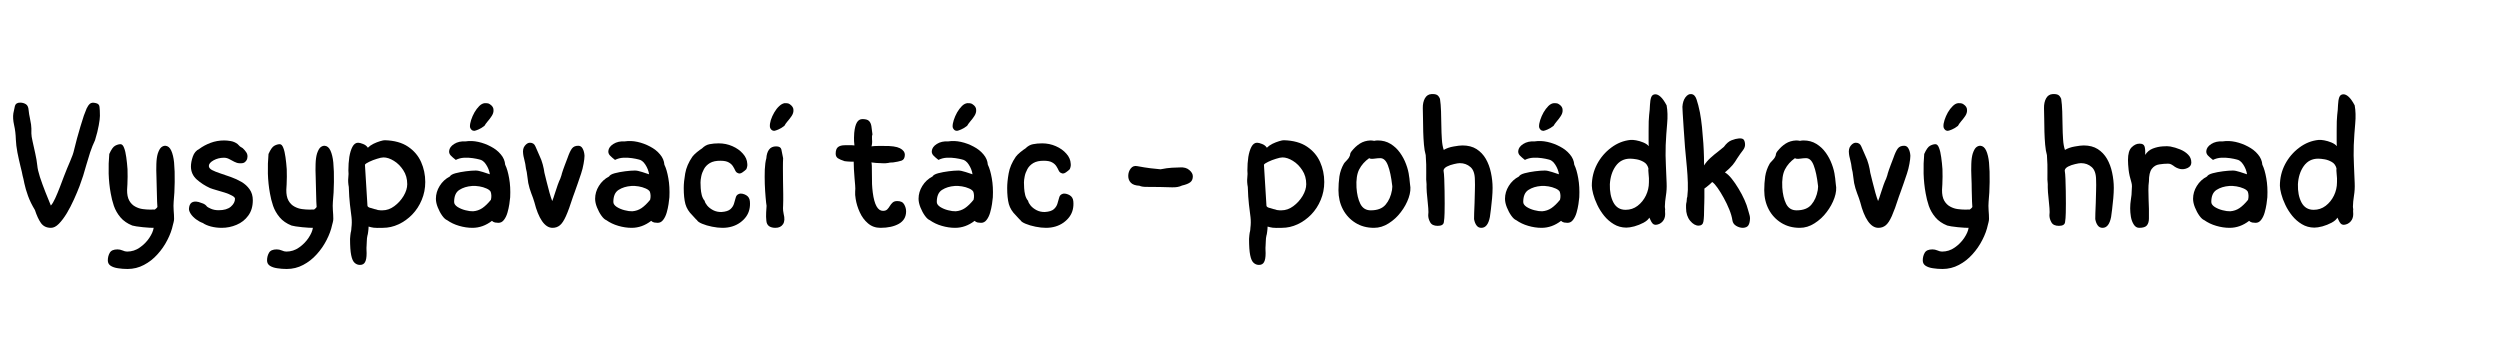 <svg xmlns="http://www.w3.org/2000/svg" xmlns:xlink="http://www.w3.org/1999/xlink" width="500" zoomAndPan="magnify" viewBox="0 0 375 52.5" height="70" preserveAspectRatio="xMidYMid meet" version="1.2"><defs><clipPath id="a16d907303"><path d="M 1.77 15 L 15 15 L 15 35 L 1.77 35 Z M 1.77 15 "/></clipPath></defs><g id="aa46860db4"><g clip-rule="nonzero" clip-path="url(#a16d907303)"><g style="fill:#000000;fill-opacity:1;"><g transform="translate(1.097, 34.175)"><path style="stroke:none" d="M 6.547 0 C 5.891 0 5.391 -0.238 5.047 -0.719 C 4.711 -1.195 4.41 -1.848 4.141 -2.672 C 3.703 -3.391 3.359 -4.094 3.109 -4.781 C 2.859 -5.477 2.676 -6.098 2.562 -6.641 C 2.457 -7.191 2.367 -7.582 2.297 -7.812 C 2.242 -8.133 2.133 -8.613 1.969 -9.25 C 1.812 -9.895 1.66 -10.578 1.516 -11.297 C 1.379 -12.023 1.301 -12.672 1.281 -13.234 C 1.258 -14.023 1.172 -14.754 1.016 -15.422 C 0.867 -16.086 0.832 -16.672 0.906 -17.172 C 0.977 -17.578 1.055 -17.945 1.141 -18.281 C 1.234 -18.613 1.492 -18.781 1.922 -18.781 C 2.242 -18.781 2.531 -18.703 2.781 -18.547 C 3.031 -18.398 3.172 -18.082 3.203 -17.594 C 3.242 -17.207 3.301 -16.852 3.375 -16.531 C 3.445 -16.207 3.508 -15.863 3.562 -15.5 C 3.613 -15.133 3.629 -14.688 3.609 -14.156 C 3.609 -13.883 3.672 -13.477 3.797 -12.938 C 3.922 -12.406 4.051 -11.816 4.188 -11.172 C 4.332 -10.535 4.438 -9.922 4.5 -9.328 C 4.531 -8.922 4.66 -8.352 4.891 -7.625 C 5.129 -6.906 5.398 -6.16 5.703 -5.391 C 6.016 -4.629 6.289 -3.945 6.531 -3.344 C 6.738 -3.562 6.957 -3.926 7.188 -4.438 C 7.426 -4.957 7.66 -5.52 7.891 -6.125 C 8.117 -6.727 8.32 -7.266 8.5 -7.734 C 8.82 -8.566 9.129 -9.316 9.422 -9.984 C 9.723 -10.66 9.926 -11.25 10.031 -11.75 C 10.156 -12.25 10.297 -12.801 10.453 -13.406 C 10.617 -14.008 10.789 -14.609 10.969 -15.203 C 11.145 -15.805 11.316 -16.352 11.484 -16.844 C 11.66 -17.332 11.801 -17.691 11.906 -17.922 C 12.051 -18.223 12.211 -18.453 12.391 -18.609 C 12.578 -18.773 12.859 -18.812 13.234 -18.719 C 13.598 -18.656 13.797 -18.469 13.828 -18.156 C 13.867 -17.852 13.891 -17.398 13.891 -16.797 C 13.891 -16.473 13.832 -16.004 13.719 -15.391 C 13.613 -14.773 13.426 -14.023 13.156 -13.141 C 12.895 -12.598 12.648 -11.988 12.422 -11.312 C 12.203 -10.633 12.004 -9.984 11.828 -9.359 C 11.648 -8.734 11.5 -8.219 11.375 -7.812 C 11.258 -7.438 11.082 -6.926 10.844 -6.281 C 10.602 -5.645 10.316 -4.961 9.984 -4.234 C 9.66 -3.516 9.305 -2.832 8.922 -2.188 C 8.535 -1.551 8.141 -1.023 7.734 -0.609 C 7.336 -0.203 6.941 0 6.547 0 Z M 6.547 0 "/></g></g></g><g style="fill:#000000;fill-opacity:1;"><g transform="translate(15.111, 34.175)"><path style="stroke:none" d="M 4.016 6.172 C 3.516 6.172 3.039 6.133 2.594 6.062 C 2.145 6 1.773 5.875 1.484 5.688 C 1.203 5.5 1.062 5.234 1.062 4.891 C 1.062 4.461 1.16 4.078 1.359 3.734 C 1.555 3.398 1.941 3.234 2.516 3.234 C 2.766 3.234 3.016 3.285 3.266 3.391 C 3.516 3.504 3.742 3.562 3.953 3.562 C 4.648 3.562 5.285 3.359 5.859 2.953 C 6.43 2.555 6.906 2.078 7.281 1.516 C 7.656 0.953 7.875 0.445 7.938 0 C 7.832 0 7.629 -0.004 7.328 -0.016 C 7.023 -0.035 6.695 -0.062 6.344 -0.094 C 5.988 -0.133 5.656 -0.176 5.344 -0.219 C 5.039 -0.27 4.836 -0.312 4.734 -0.344 C 3.984 -0.645 3.391 -1.055 2.953 -1.578 C 2.516 -2.098 2.188 -2.672 1.969 -3.297 C 1.758 -3.93 1.602 -4.551 1.5 -5.156 C 1.32 -6.125 1.219 -7.117 1.188 -8.141 C 1.164 -9.172 1.195 -10.148 1.281 -11.078 C 1.582 -11.754 1.875 -12.164 2.156 -12.312 C 2.445 -12.469 2.719 -12.547 2.969 -12.547 C 3.188 -12.547 3.363 -12.363 3.5 -12 C 3.645 -11.633 3.754 -11.164 3.828 -10.594 C 3.91 -10.02 3.973 -9.422 4.016 -8.797 C 4.035 -8.461 4.039 -8.086 4.031 -7.672 C 4.02 -7.266 4.008 -6.879 4 -6.516 C 3.988 -6.16 3.973 -5.895 3.953 -5.719 C 3.941 -5.031 4.051 -4.484 4.281 -4.078 C 4.508 -3.68 4.805 -3.383 5.172 -3.188 C 5.535 -2.988 5.914 -2.863 6.312 -2.812 C 6.719 -2.758 7.086 -2.734 7.422 -2.734 C 7.754 -2.742 7.988 -2.75 8.125 -2.75 C 8.344 -2.914 8.469 -3.039 8.5 -3.125 C 8.5 -3.219 8.484 -3.488 8.453 -3.938 C 8.43 -4.395 8.414 -4.988 8.406 -5.719 C 8.406 -6.289 8.391 -6.922 8.359 -7.609 C 8.328 -8.297 8.32 -8.957 8.344 -9.594 C 8.363 -10.227 8.438 -10.75 8.562 -11.156 C 8.719 -11.613 8.891 -11.922 9.078 -12.078 C 9.266 -12.234 9.469 -12.312 9.688 -12.312 C 10.07 -12.289 10.367 -12.047 10.578 -11.578 C 10.785 -11.117 10.926 -10.531 11 -9.812 C 11.082 -8.938 11.113 -7.957 11.094 -6.875 C 11.082 -5.789 11.031 -4.801 10.938 -3.906 C 10.906 -3.531 10.906 -3.102 10.938 -2.625 C 10.977 -2.156 11 -1.727 11 -1.344 C 11 -1.176 10.973 -1 10.922 -0.812 C 10.879 -0.625 10.848 -0.504 10.828 -0.453 C 10.672 0.297 10.391 1.062 9.984 1.844 C 9.586 2.625 9.094 3.336 8.5 3.984 C 7.914 4.641 7.242 5.164 6.484 5.562 C 5.723 5.969 4.898 6.172 4.016 6.172 Z M 4.016 6.172 "/></g></g><g style="fill:#000000;fill-opacity:1;"><g transform="translate(27.281, 34.175)"><path style="stroke:none" d="M 5.969 0 C 5.414 0 4.875 -0.066 4.344 -0.203 C 3.82 -0.348 3.426 -0.52 3.156 -0.719 C 2.801 -0.844 2.457 -1.031 2.125 -1.281 C 1.789 -1.531 1.531 -1.797 1.344 -2.078 C 1.156 -2.367 1.062 -2.617 1.062 -2.828 C 1.102 -3.742 1.586 -4.094 2.516 -3.875 C 2.711 -3.82 2.938 -3.742 3.188 -3.641 C 3.438 -3.535 3.629 -3.383 3.766 -3.188 C 3.805 -3.133 3.992 -3.031 4.328 -2.875 C 4.672 -2.719 5.066 -2.641 5.516 -2.641 C 6.316 -2.641 6.926 -2.816 7.344 -3.172 C 7.758 -3.535 7.969 -3.93 7.969 -4.359 C 7.969 -4.516 7.82 -4.672 7.531 -4.828 C 7.238 -4.992 6.879 -5.145 6.453 -5.281 C 6.023 -5.414 5.602 -5.539 5.188 -5.656 C 4.781 -5.77 4.457 -5.875 4.219 -5.969 C 3.488 -6.301 2.828 -6.727 2.234 -7.25 C 1.648 -7.781 1.359 -8.43 1.359 -9.203 C 1.359 -9.648 1.453 -10.145 1.641 -10.688 C 1.828 -11.227 2.145 -11.609 2.594 -11.828 C 3.113 -12.211 3.688 -12.52 4.312 -12.75 C 4.945 -12.988 5.629 -13.109 6.359 -13.109 C 6.629 -13.109 6.953 -13.078 7.328 -13.016 C 7.703 -12.953 8.039 -12.805 8.344 -12.578 C 8.414 -12.523 8.473 -12.469 8.516 -12.406 C 8.566 -12.352 8.633 -12.285 8.719 -12.203 C 8.77 -12.16 8.836 -12.117 8.922 -12.078 C 9.004 -12.035 9.07 -11.992 9.125 -11.953 C 9.32 -11.773 9.504 -11.562 9.672 -11.312 C 9.836 -11.062 9.883 -10.773 9.812 -10.453 C 9.812 -10.398 9.781 -10.305 9.719 -10.172 C 9.656 -10.047 9.547 -9.926 9.391 -9.812 C 9.234 -9.707 8.984 -9.664 8.641 -9.688 C 8.391 -9.695 8.133 -9.77 7.875 -9.906 C 7.613 -10.039 7.359 -10.176 7.109 -10.312 C 6.859 -10.445 6.594 -10.516 6.312 -10.516 C 5.738 -10.516 5.219 -10.383 4.75 -10.125 C 4.281 -9.863 4.047 -9.582 4.047 -9.281 C 4.047 -9.051 4.203 -8.848 4.516 -8.672 C 4.836 -8.504 5.25 -8.336 5.75 -8.172 C 6.25 -8.016 6.781 -7.832 7.344 -7.625 C 7.906 -7.426 8.438 -7.18 8.938 -6.891 C 9.438 -6.598 9.844 -6.227 10.156 -5.781 C 10.477 -5.332 10.641 -4.785 10.641 -4.141 C 10.641 -3.211 10.41 -2.441 9.953 -1.828 C 9.504 -1.211 8.922 -0.754 8.203 -0.453 C 7.492 -0.148 6.75 0 5.969 0 Z M 5.969 0 "/></g></g><g style="fill:#000000;fill-opacity:1;"><g transform="translate(38.995, 34.175)"><path style="stroke:none" d="M 4.016 6.172 C 3.516 6.172 3.039 6.133 2.594 6.062 C 2.145 6 1.773 5.875 1.484 5.688 C 1.203 5.5 1.062 5.234 1.062 4.891 C 1.062 4.461 1.16 4.078 1.359 3.734 C 1.555 3.398 1.941 3.234 2.516 3.234 C 2.766 3.234 3.016 3.285 3.266 3.391 C 3.516 3.504 3.742 3.562 3.953 3.562 C 4.648 3.562 5.285 3.359 5.859 2.953 C 6.43 2.555 6.906 2.078 7.281 1.516 C 7.656 0.953 7.875 0.445 7.938 0 C 7.832 0 7.629 -0.004 7.328 -0.016 C 7.023 -0.035 6.695 -0.062 6.344 -0.094 C 5.988 -0.133 5.656 -0.176 5.344 -0.219 C 5.039 -0.27 4.836 -0.312 4.734 -0.344 C 3.984 -0.645 3.391 -1.055 2.953 -1.578 C 2.516 -2.098 2.188 -2.672 1.969 -3.297 C 1.758 -3.93 1.602 -4.551 1.5 -5.156 C 1.32 -6.125 1.219 -7.117 1.188 -8.141 C 1.164 -9.172 1.195 -10.148 1.281 -11.078 C 1.582 -11.754 1.875 -12.164 2.156 -12.312 C 2.445 -12.469 2.719 -12.547 2.969 -12.547 C 3.188 -12.547 3.363 -12.363 3.5 -12 C 3.645 -11.633 3.754 -11.164 3.828 -10.594 C 3.91 -10.02 3.973 -9.422 4.016 -8.797 C 4.035 -8.461 4.039 -8.086 4.031 -7.672 C 4.02 -7.266 4.008 -6.879 4 -6.516 C 3.988 -6.16 3.973 -5.895 3.953 -5.719 C 3.941 -5.031 4.051 -4.484 4.281 -4.078 C 4.508 -3.68 4.805 -3.383 5.172 -3.188 C 5.535 -2.988 5.914 -2.863 6.312 -2.812 C 6.719 -2.758 7.086 -2.734 7.422 -2.734 C 7.754 -2.742 7.988 -2.75 8.125 -2.75 C 8.344 -2.914 8.469 -3.039 8.5 -3.125 C 8.5 -3.219 8.484 -3.488 8.453 -3.938 C 8.43 -4.395 8.414 -4.988 8.406 -5.719 C 8.406 -6.289 8.391 -6.922 8.359 -7.609 C 8.328 -8.297 8.32 -8.957 8.344 -9.594 C 8.363 -10.227 8.438 -10.75 8.562 -11.156 C 8.719 -11.613 8.891 -11.922 9.078 -12.078 C 9.266 -12.234 9.469 -12.312 9.688 -12.312 C 10.07 -12.289 10.367 -12.047 10.578 -11.578 C 10.785 -11.117 10.926 -10.531 11 -9.812 C 11.082 -8.938 11.113 -7.957 11.094 -6.875 C 11.082 -5.789 11.031 -4.801 10.938 -3.906 C 10.906 -3.531 10.906 -3.102 10.938 -2.625 C 10.977 -2.156 11 -1.727 11 -1.344 C 11 -1.176 10.973 -1 10.922 -0.812 C 10.879 -0.625 10.848 -0.504 10.828 -0.453 C 10.672 0.297 10.391 1.062 9.984 1.844 C 9.586 2.625 9.094 3.336 8.5 3.984 C 7.914 4.641 7.242 5.164 6.484 5.562 C 5.723 5.969 4.898 6.172 4.016 6.172 Z M 4.016 6.172 "/></g></g><g style="fill:#000000;fill-opacity:1;"><g transform="translate(51.164, 34.175)"><path style="stroke:none" d="M 2.828 5.562 C 2.523 5.562 2.258 5.457 2.031 5.25 C 1.801 5.051 1.629 4.672 1.516 4.109 C 1.398 3.547 1.344 2.727 1.344 1.656 C 1.344 1.57 1.359 1.383 1.391 1.094 C 1.422 0.812 1.457 0.609 1.5 0.484 C 1.52 0.41 1.531 0.332 1.531 0.25 C 1.531 0.176 1.535 0.094 1.547 0 C 1.617 -0.531 1.625 -1.066 1.562 -1.609 C 1.5 -2.16 1.422 -2.789 1.328 -3.5 C 1.242 -4.219 1.188 -5.094 1.156 -6.125 C 1.062 -6.625 1.035 -7.078 1.078 -7.484 C 1.129 -7.898 1.133 -8.273 1.094 -8.609 C 1.094 -9.328 1.141 -10 1.234 -10.625 C 1.336 -11.25 1.492 -11.758 1.703 -12.156 C 1.922 -12.562 2.203 -12.766 2.547 -12.766 C 2.734 -12.766 2.984 -12.703 3.297 -12.578 C 3.609 -12.461 3.848 -12.273 4.016 -12.016 C 4.242 -12.242 4.523 -12.441 4.859 -12.609 C 5.203 -12.773 5.535 -12.906 5.859 -13 C 6.191 -13.102 6.43 -13.148 6.578 -13.141 C 8.004 -13.098 9.16 -12.773 10.047 -12.172 C 10.93 -11.578 11.582 -10.812 12 -9.875 C 12.414 -8.945 12.625 -7.945 12.625 -6.875 C 12.625 -5.914 12.445 -5.02 12.094 -4.188 C 11.75 -3.352 11.273 -2.625 10.672 -2 C 10.066 -1.375 9.383 -0.883 8.625 -0.531 C 7.863 -0.176 7.078 0 6.266 0 C 5.641 0.02 5.188 0.016 4.906 -0.016 C 4.633 -0.055 4.375 -0.113 4.125 -0.188 C 4.125 0.039 4.102 0.297 4.062 0.578 C 4.031 0.867 3.992 1.062 3.953 1.156 C 3.941 1.164 3.938 1.191 3.938 1.234 C 3.895 1.41 3.867 1.648 3.859 1.953 C 3.859 2.254 3.848 2.477 3.828 2.625 C 3.805 2.883 3.801 3.117 3.812 3.328 C 3.82 3.535 3.828 3.691 3.828 3.797 C 3.828 4.422 3.75 4.867 3.594 5.141 C 3.445 5.422 3.191 5.562 2.828 5.562 Z M 6.203 -2.625 C 6.828 -2.625 7.422 -2.832 7.984 -3.25 C 8.547 -3.664 9.008 -4.176 9.375 -4.781 C 9.738 -5.395 9.922 -5.984 9.922 -6.547 C 9.922 -7.348 9.723 -8.047 9.328 -8.641 C 8.941 -9.242 8.473 -9.711 7.922 -10.047 C 7.367 -10.391 6.848 -10.562 6.359 -10.562 C 6.129 -10.562 5.805 -10.492 5.391 -10.359 C 4.973 -10.234 4.582 -10.082 4.219 -9.906 C 3.863 -9.738 3.648 -9.594 3.578 -9.469 L 3.953 -3.344 C 3.953 -3.219 4.055 -3.113 4.266 -3.031 C 4.473 -2.957 4.703 -2.891 4.953 -2.828 C 5.211 -2.773 5.398 -2.723 5.516 -2.672 C 5.648 -2.648 5.789 -2.633 5.938 -2.625 C 6.094 -2.625 6.18 -2.625 6.203 -2.625 Z M 6.203 -2.625 "/></g></g><g style="fill:#000000;fill-opacity:1;"><g transform="translate(64.323, 34.175)"><path style="stroke:none" d="M 6.828 -14.547 C 6.66 -14.547 6.516 -14.602 6.391 -14.719 C 6.266 -14.844 6.191 -14.992 6.172 -15.172 C 6.16 -15.453 6.219 -15.785 6.344 -16.172 C 6.469 -16.555 6.633 -16.938 6.844 -17.312 C 7.062 -17.688 7.301 -18.004 7.562 -18.266 C 7.832 -18.535 8.113 -18.68 8.406 -18.703 C 8.508 -18.711 8.629 -18.707 8.766 -18.688 C 8.91 -18.676 9.047 -18.625 9.172 -18.531 C 9.523 -18.301 9.703 -18.02 9.703 -17.688 C 9.723 -17.383 9.633 -17.082 9.438 -16.781 C 9.25 -16.488 9.039 -16.211 8.812 -15.953 C 8.594 -15.691 8.438 -15.473 8.344 -15.297 C 8.02 -15.047 7.719 -14.863 7.438 -14.75 C 7.164 -14.633 6.961 -14.566 6.828 -14.547 Z M 6.547 0 C 5.891 0 5.223 -0.098 4.547 -0.297 C 3.867 -0.492 3.266 -0.781 2.734 -1.156 C 2.516 -1.238 2.273 -1.457 2.016 -1.812 C 1.754 -2.176 1.531 -2.594 1.344 -3.062 C 1.156 -3.531 1.062 -3.961 1.062 -4.359 C 1.062 -5.035 1.25 -5.676 1.625 -6.281 C 2 -6.895 2.508 -7.367 3.156 -7.703 C 3.258 -7.898 3.539 -8.062 4 -8.188 C 4.469 -8.312 4.988 -8.41 5.562 -8.484 C 6.133 -8.555 6.625 -8.594 7.031 -8.594 C 7.301 -8.594 7.66 -8.52 8.109 -8.375 C 8.555 -8.227 8.906 -8.113 9.156 -8.031 C 9.082 -8.539 8.895 -9.023 8.594 -9.484 C 8.301 -9.941 7.953 -10.203 7.547 -10.266 C 7.316 -10.328 7 -10.391 6.594 -10.453 C 6.188 -10.516 5.754 -10.535 5.297 -10.516 C 4.848 -10.492 4.43 -10.383 4.047 -10.188 C 3.723 -10.438 3.469 -10.66 3.281 -10.859 C 3.102 -11.055 3.023 -11.281 3.047 -11.531 C 3.086 -11.938 3.336 -12.285 3.797 -12.578 C 4.266 -12.879 4.844 -13.008 5.531 -12.969 C 6.125 -13.062 6.754 -13.035 7.422 -12.891 C 8.086 -12.742 8.719 -12.508 9.312 -12.188 C 9.914 -11.875 10.41 -11.484 10.797 -11.016 C 11.191 -10.555 11.41 -10.039 11.453 -9.469 C 11.703 -8.969 11.898 -8.289 12.047 -7.438 C 12.203 -6.582 12.254 -5.629 12.203 -4.578 C 12.18 -4.328 12.141 -3.988 12.078 -3.562 C 12.016 -3.145 11.922 -2.719 11.797 -2.281 C 11.672 -1.844 11.492 -1.477 11.266 -1.188 C 11.047 -0.895 10.77 -0.75 10.438 -0.75 C 10.289 -0.75 10.125 -0.766 9.938 -0.797 C 9.75 -0.836 9.594 -0.922 9.469 -1.047 C 8.562 -0.348 7.586 0 6.547 0 Z M 6.641 -2.484 C 7.148 -2.523 7.609 -2.68 8.016 -2.953 C 8.43 -3.234 8.863 -3.648 9.312 -4.203 C 9.414 -4.609 9.406 -5.008 9.281 -5.406 C 9.176 -5.602 8.961 -5.77 8.641 -5.906 C 8.316 -6.051 7.961 -6.156 7.578 -6.219 C 7.203 -6.281 6.844 -6.301 6.5 -6.281 C 5.75 -6.227 5.109 -6.031 4.578 -5.688 C 4.055 -5.352 3.797 -4.75 3.797 -3.875 C 3.797 -3.613 3.961 -3.367 4.297 -3.141 C 4.641 -2.922 5.035 -2.754 5.484 -2.641 C 5.93 -2.523 6.316 -2.473 6.641 -2.484 Z M 6.641 -2.484 "/></g></g><g style="fill:#000000;fill-opacity:1;"><g transform="translate(77.615, 34.175)"><path style="stroke:none" d="M 5.266 0 C 4.68 0 4.156 -0.336 3.688 -1.016 C 3.227 -1.691 2.848 -2.629 2.547 -3.828 C 2.43 -4.234 2.273 -4.68 2.078 -5.172 C 1.891 -5.66 1.738 -6.176 1.625 -6.719 C 1.562 -7.125 1.508 -7.5 1.469 -7.844 C 1.438 -8.195 1.375 -8.539 1.281 -8.875 C 1.227 -9.363 1.145 -9.816 1.031 -10.234 C 0.926 -10.648 0.867 -10.93 0.859 -11.078 C 0.785 -11.609 0.867 -12.02 1.109 -12.312 C 1.348 -12.613 1.602 -12.766 1.875 -12.766 C 2.281 -12.766 2.555 -12.578 2.703 -12.203 C 2.859 -11.828 3.062 -11.363 3.312 -10.812 C 3.508 -10.414 3.672 -9.977 3.797 -9.5 C 3.922 -9.031 4.004 -8.617 4.047 -8.266 C 4.148 -7.891 4.266 -7.426 4.391 -6.875 C 4.523 -6.32 4.664 -5.785 4.812 -5.266 C 4.957 -4.754 5.094 -4.336 5.219 -4.016 C 5.344 -4.316 5.473 -4.691 5.609 -5.141 C 5.754 -5.598 5.898 -6.035 6.047 -6.453 C 6.203 -6.879 6.328 -7.18 6.422 -7.359 C 6.441 -7.441 6.484 -7.562 6.547 -7.719 C 6.609 -7.883 6.645 -8.016 6.656 -8.109 C 6.781 -8.516 6.926 -8.938 7.094 -9.375 C 7.27 -9.812 7.41 -10.18 7.516 -10.484 C 7.742 -11.141 7.961 -11.609 8.172 -11.891 C 8.379 -12.172 8.695 -12.312 9.125 -12.312 C 9.426 -12.312 9.648 -12.16 9.797 -11.859 C 9.953 -11.566 10.039 -11.219 10.062 -10.812 C 10.062 -10.52 10.016 -10.117 9.922 -9.609 C 9.836 -9.109 9.711 -8.613 9.547 -8.125 C 9.391 -7.664 9.223 -7.176 9.047 -6.656 C 8.867 -6.145 8.711 -5.703 8.578 -5.328 C 8.441 -4.953 8.363 -4.738 8.344 -4.688 C 7.938 -3.414 7.582 -2.441 7.281 -1.766 C 6.977 -1.086 6.672 -0.625 6.359 -0.375 C 6.055 -0.125 5.691 0 5.266 0 Z M 5.266 0 "/></g></g><g style="fill:#000000;fill-opacity:1;"><g transform="translate(88.206, 34.175)"><path style="stroke:none" d="M 6.547 0 C 5.891 0 5.223 -0.098 4.547 -0.297 C 3.867 -0.492 3.266 -0.781 2.734 -1.156 C 2.516 -1.238 2.273 -1.457 2.016 -1.812 C 1.754 -2.176 1.531 -2.594 1.344 -3.062 C 1.156 -3.531 1.062 -3.961 1.062 -4.359 C 1.062 -5.035 1.25 -5.676 1.625 -6.281 C 2 -6.895 2.508 -7.367 3.156 -7.703 C 3.258 -7.898 3.539 -8.062 4 -8.188 C 4.469 -8.312 4.988 -8.41 5.562 -8.484 C 6.133 -8.555 6.625 -8.594 7.031 -8.594 C 7.301 -8.594 7.66 -8.52 8.109 -8.375 C 8.555 -8.227 8.906 -8.113 9.156 -8.031 C 9.082 -8.539 8.895 -9.023 8.594 -9.484 C 8.301 -9.941 7.953 -10.203 7.547 -10.266 C 7.316 -10.328 7 -10.391 6.594 -10.453 C 6.188 -10.516 5.754 -10.535 5.297 -10.516 C 4.848 -10.492 4.43 -10.383 4.047 -10.188 C 3.723 -10.438 3.469 -10.66 3.281 -10.859 C 3.102 -11.055 3.023 -11.281 3.047 -11.531 C 3.086 -11.938 3.336 -12.285 3.797 -12.578 C 4.266 -12.879 4.844 -13.008 5.531 -12.969 C 6.125 -13.062 6.754 -13.035 7.422 -12.891 C 8.086 -12.742 8.719 -12.508 9.312 -12.188 C 9.914 -11.875 10.41 -11.484 10.797 -11.016 C 11.191 -10.555 11.41 -10.039 11.453 -9.469 C 11.703 -8.969 11.898 -8.289 12.047 -7.438 C 12.203 -6.582 12.254 -5.629 12.203 -4.578 C 12.18 -4.328 12.141 -3.988 12.078 -3.562 C 12.016 -3.145 11.922 -2.719 11.797 -2.281 C 11.672 -1.844 11.492 -1.477 11.266 -1.188 C 11.047 -0.895 10.77 -0.75 10.438 -0.75 C 10.289 -0.75 10.125 -0.766 9.938 -0.797 C 9.75 -0.836 9.594 -0.922 9.469 -1.047 C 8.562 -0.348 7.586 0 6.547 0 Z M 6.641 -2.484 C 7.148 -2.523 7.609 -2.68 8.016 -2.953 C 8.43 -3.234 8.863 -3.648 9.312 -4.203 C 9.414 -4.609 9.406 -5.008 9.281 -5.406 C 9.176 -5.602 8.961 -5.77 8.641 -5.906 C 8.316 -6.051 7.961 -6.156 7.578 -6.219 C 7.203 -6.281 6.844 -6.301 6.5 -6.281 C 5.75 -6.227 5.109 -6.031 4.578 -5.688 C 4.055 -5.352 3.797 -4.75 3.797 -3.875 C 3.797 -3.613 3.961 -3.367 4.297 -3.141 C 4.641 -2.922 5.035 -2.754 5.484 -2.641 C 5.93 -2.523 6.316 -2.473 6.641 -2.484 Z M 6.641 -2.484 "/></g></g><g style="fill:#000000;fill-opacity:1;"><g transform="translate(101.499, 34.175)"><path style="stroke:none" d="M 6.875 0 C 6.406 0 5.883 -0.055 5.312 -0.172 C 4.75 -0.285 4.254 -0.43 3.828 -0.609 C 3.398 -0.785 3.141 -0.969 3.047 -1.156 C 2.973 -1.207 2.852 -1.328 2.688 -1.516 C 2.52 -1.703 2.41 -1.82 2.359 -1.875 C 1.836 -2.383 1.488 -2.945 1.312 -3.562 C 1.145 -4.188 1.062 -4.988 1.062 -5.969 C 1.062 -6.594 1.133 -7.32 1.281 -8.156 C 1.426 -9 1.785 -9.836 2.359 -10.672 C 2.484 -10.848 2.707 -11.07 3.031 -11.344 C 3.363 -11.613 3.617 -11.801 3.797 -11.906 C 4.148 -12.258 4.531 -12.473 4.938 -12.547 C 5.352 -12.629 5.812 -12.672 6.312 -12.672 C 7.039 -12.672 7.723 -12.531 8.359 -12.25 C 9.004 -11.969 9.531 -11.594 9.938 -11.125 C 10.352 -10.664 10.57 -10.16 10.594 -9.609 C 10.613 -9.461 10.609 -9.328 10.578 -9.203 C 10.555 -9.078 10.516 -8.941 10.453 -8.797 C 10.328 -8.66 10.129 -8.5 9.859 -8.312 C 9.598 -8.133 9.367 -8.102 9.172 -8.219 C 9.016 -8.27 8.891 -8.391 8.797 -8.578 C 8.711 -8.773 8.598 -8.988 8.453 -9.219 C 8.305 -9.457 8.094 -9.656 7.812 -9.812 C 7.531 -9.977 7.117 -10.062 6.578 -10.062 C 5.922 -10.07 5.391 -9.957 4.984 -9.719 C 4.586 -9.477 4.289 -9.176 4.094 -8.812 C 3.895 -8.445 3.758 -8.082 3.688 -7.719 C 3.613 -7.352 3.578 -7.047 3.578 -6.797 C 3.578 -6.566 3.586 -6.281 3.609 -5.938 C 3.629 -5.602 3.68 -5.258 3.766 -4.906 C 3.859 -4.562 4.004 -4.273 4.203 -4.047 C 4.234 -3.848 4.359 -3.613 4.578 -3.344 C 4.805 -3.07 5.109 -2.836 5.484 -2.641 C 5.859 -2.453 6.27 -2.363 6.719 -2.375 C 7.352 -2.414 7.805 -2.562 8.078 -2.812 C 8.348 -3.062 8.523 -3.344 8.609 -3.656 C 8.703 -3.969 8.785 -4.258 8.859 -4.531 C 8.93 -4.812 9.086 -4.992 9.328 -5.078 C 9.492 -5.148 9.68 -5.16 9.891 -5.109 C 10.109 -5.055 10.289 -4.984 10.438 -4.891 C 10.77 -4.691 10.953 -4.383 10.984 -3.969 C 11.023 -3.551 11 -3.145 10.906 -2.75 C 10.727 -1.988 10.27 -1.336 9.531 -0.797 C 8.789 -0.266 7.906 0 6.875 0 Z M 6.875 0 "/></g></g><g style="fill:#000000;fill-opacity:1;"><g transform="translate(113.641, 34.175)"><path style="stroke:none" d="M 2.484 -14.547 C 2.328 -14.547 2.188 -14.602 2.062 -14.719 C 1.938 -14.844 1.863 -14.992 1.844 -15.172 C 1.82 -15.453 1.867 -15.785 1.984 -16.172 C 2.109 -16.555 2.281 -16.938 2.5 -17.312 C 2.719 -17.688 2.961 -18 3.234 -18.25 C 3.504 -18.508 3.781 -18.66 4.062 -18.703 C 4.164 -18.711 4.289 -18.707 4.438 -18.688 C 4.582 -18.676 4.719 -18.625 4.844 -18.531 C 5.195 -18.281 5.375 -18 5.375 -17.688 C 5.395 -17.383 5.305 -17.082 5.109 -16.781 C 4.91 -16.488 4.695 -16.211 4.469 -15.953 C 4.25 -15.691 4.098 -15.473 4.016 -15.297 C 3.691 -15.047 3.391 -14.863 3.109 -14.75 C 2.836 -14.633 2.629 -14.566 2.484 -14.547 Z M 2.672 0 C 2.285 0 1.969 -0.082 1.719 -0.25 C 1.477 -0.426 1.344 -0.695 1.312 -1.062 C 1.27 -1.426 1.258 -1.836 1.281 -2.297 C 1.301 -2.766 1.32 -3.098 1.344 -3.297 C 1.301 -3.547 1.254 -3.969 1.203 -4.562 C 1.148 -5.156 1.109 -5.82 1.078 -6.562 C 1.055 -7.301 1.055 -8.023 1.078 -8.734 C 1.109 -9.441 1.188 -10.008 1.312 -10.438 C 1.344 -10.969 1.473 -11.395 1.703 -11.719 C 1.941 -12.051 2.301 -12.219 2.781 -12.219 C 3.227 -12.219 3.488 -12.066 3.562 -11.766 C 3.633 -11.461 3.723 -11.02 3.828 -10.438 C 3.805 -10.07 3.797 -9.594 3.797 -9 C 3.797 -8.406 3.801 -7.766 3.812 -7.078 C 3.82 -6.391 3.832 -5.719 3.844 -5.062 C 3.852 -4.414 3.848 -3.859 3.828 -3.391 C 3.805 -3.078 3.805 -2.805 3.828 -2.578 C 3.859 -2.359 3.883 -2.195 3.906 -2.094 C 4.082 -1.426 4.051 -0.91 3.812 -0.547 C 3.57 -0.18 3.191 0 2.672 0 Z M 2.672 0 "/></g></g><g style="fill:#000000;fill-opacity:1;"><g transform="translate(118.803, 34.175)"><path style="stroke:none" d=""/></g></g><g style="fill:#000000;fill-opacity:1;"><g transform="translate(124.821, 34.175)"><path style="stroke:none" d="M 7.25 0 C 6.52 0 5.895 -0.223 5.375 -0.672 C 4.852 -1.117 4.441 -1.676 4.141 -2.344 C 3.836 -3.008 3.633 -3.672 3.531 -4.328 C 3.457 -4.754 3.43 -5.117 3.453 -5.422 C 3.484 -5.734 3.484 -6.047 3.453 -6.359 C 3.43 -6.672 3.398 -7.039 3.359 -7.469 C 3.316 -7.906 3.285 -8.348 3.266 -8.797 C 3.242 -9.242 3.234 -9.617 3.234 -9.922 C 3.211 -9.922 3.102 -9.922 2.906 -9.922 C 2.719 -9.922 2.52 -9.93 2.312 -9.953 C 2.102 -9.973 1.957 -9.988 1.875 -10 C 1.426 -10.145 1.086 -10.289 0.859 -10.438 C 0.641 -10.594 0.531 -10.82 0.531 -11.125 C 0.531 -11.594 0.645 -11.922 0.875 -12.109 C 1.113 -12.297 1.457 -12.391 1.906 -12.391 C 2.062 -12.391 2.297 -12.391 2.609 -12.391 C 2.922 -12.398 3.164 -12.391 3.344 -12.359 C 3.289 -12.816 3.27 -13.207 3.281 -13.531 C 3.289 -13.852 3.301 -14.086 3.312 -14.234 C 3.383 -14.961 3.52 -15.488 3.719 -15.812 C 3.914 -16.145 4.191 -16.312 4.547 -16.312 C 5.016 -16.312 5.344 -16.219 5.531 -16.031 C 5.719 -15.844 5.836 -15.578 5.891 -15.234 C 5.941 -14.898 5.992 -14.492 6.047 -14.016 C 5.973 -13.836 5.953 -13.578 5.984 -13.234 C 6.023 -12.898 6 -12.562 5.906 -12.219 C 6.125 -12.258 6.441 -12.281 6.859 -12.281 C 7.273 -12.281 7.57 -12.281 7.75 -12.281 C 8.875 -12.301 9.68 -12.188 10.172 -11.938 C 10.66 -11.688 10.906 -11.352 10.906 -10.938 C 10.895 -10.477 10.727 -10.191 10.406 -10.078 C 10.082 -9.973 9.664 -9.883 9.156 -9.812 C 9.062 -9.801 8.953 -9.797 8.828 -9.797 C 8.703 -9.797 8.566 -9.773 8.422 -9.734 C 8.348 -9.711 8.211 -9.695 8.016 -9.688 C 7.828 -9.688 7.688 -9.688 7.594 -9.688 C 7.312 -9.688 6.977 -9.703 6.594 -9.734 C 6.207 -9.773 5.973 -9.801 5.891 -9.812 C 5.922 -9.738 5.941 -9.562 5.953 -9.281 C 5.961 -9 5.969 -8.52 5.969 -7.844 C 5.969 -7.395 5.973 -6.961 5.984 -6.547 C 6.004 -6.141 6.039 -5.723 6.094 -5.297 C 6.332 -3.461 6.844 -2.547 7.625 -2.547 C 7.906 -2.547 8.117 -2.617 8.266 -2.766 C 8.422 -2.922 8.551 -3.094 8.656 -3.281 C 8.77 -3.469 8.906 -3.633 9.062 -3.781 C 9.227 -3.938 9.461 -4.016 9.766 -4.016 C 10.285 -4.016 10.633 -3.844 10.812 -3.5 C 11 -3.164 11.094 -2.82 11.094 -2.469 C 11.094 -1.645 10.734 -1.023 10.016 -0.609 C 9.297 -0.203 8.375 0 7.25 0 Z M 7.25 0 "/></g></g><g style="fill:#000000;fill-opacity:1;"><g transform="translate(136.722, 34.175)"><path style="stroke:none" d="M 6.828 -14.547 C 6.66 -14.547 6.516 -14.602 6.391 -14.719 C 6.266 -14.844 6.191 -14.992 6.172 -15.172 C 6.16 -15.453 6.219 -15.785 6.344 -16.172 C 6.469 -16.555 6.633 -16.938 6.844 -17.312 C 7.062 -17.688 7.301 -18.004 7.562 -18.266 C 7.832 -18.535 8.113 -18.68 8.406 -18.703 C 8.508 -18.711 8.629 -18.707 8.766 -18.688 C 8.91 -18.676 9.047 -18.625 9.172 -18.531 C 9.523 -18.301 9.703 -18.02 9.703 -17.688 C 9.723 -17.383 9.633 -17.082 9.438 -16.781 C 9.25 -16.488 9.039 -16.211 8.812 -15.953 C 8.594 -15.691 8.438 -15.473 8.344 -15.297 C 8.02 -15.047 7.719 -14.863 7.438 -14.75 C 7.164 -14.633 6.961 -14.566 6.828 -14.547 Z M 6.547 0 C 5.891 0 5.223 -0.098 4.547 -0.297 C 3.867 -0.492 3.266 -0.781 2.734 -1.156 C 2.516 -1.238 2.273 -1.457 2.016 -1.812 C 1.754 -2.176 1.531 -2.594 1.344 -3.062 C 1.156 -3.531 1.062 -3.961 1.062 -4.359 C 1.062 -5.035 1.25 -5.676 1.625 -6.281 C 2 -6.895 2.508 -7.367 3.156 -7.703 C 3.258 -7.898 3.539 -8.062 4 -8.188 C 4.469 -8.312 4.988 -8.41 5.562 -8.484 C 6.133 -8.555 6.625 -8.594 7.031 -8.594 C 7.301 -8.594 7.66 -8.52 8.109 -8.375 C 8.555 -8.227 8.906 -8.113 9.156 -8.031 C 9.082 -8.539 8.895 -9.023 8.594 -9.484 C 8.301 -9.941 7.953 -10.203 7.547 -10.266 C 7.316 -10.328 7 -10.391 6.594 -10.453 C 6.188 -10.516 5.754 -10.535 5.297 -10.516 C 4.848 -10.492 4.43 -10.383 4.047 -10.188 C 3.723 -10.438 3.469 -10.66 3.281 -10.859 C 3.102 -11.055 3.023 -11.281 3.047 -11.531 C 3.086 -11.938 3.336 -12.285 3.797 -12.578 C 4.266 -12.879 4.844 -13.008 5.531 -12.969 C 6.125 -13.062 6.754 -13.035 7.422 -12.891 C 8.086 -12.742 8.719 -12.508 9.312 -12.188 C 9.914 -11.875 10.41 -11.484 10.797 -11.016 C 11.191 -10.555 11.41 -10.039 11.453 -9.469 C 11.703 -8.969 11.898 -8.289 12.047 -7.438 C 12.203 -6.582 12.254 -5.629 12.203 -4.578 C 12.18 -4.328 12.141 -3.988 12.078 -3.562 C 12.016 -3.145 11.922 -2.719 11.797 -2.281 C 11.672 -1.844 11.492 -1.477 11.266 -1.188 C 11.047 -0.895 10.77 -0.75 10.438 -0.75 C 10.289 -0.75 10.125 -0.766 9.938 -0.797 C 9.75 -0.836 9.594 -0.922 9.469 -1.047 C 8.562 -0.348 7.586 0 6.547 0 Z M 6.641 -2.484 C 7.148 -2.523 7.609 -2.68 8.016 -2.953 C 8.43 -3.234 8.863 -3.648 9.312 -4.203 C 9.414 -4.609 9.406 -5.008 9.281 -5.406 C 9.176 -5.602 8.961 -5.77 8.641 -5.906 C 8.316 -6.051 7.961 -6.156 7.578 -6.219 C 7.203 -6.281 6.844 -6.301 6.5 -6.281 C 5.75 -6.227 5.109 -6.031 4.578 -5.688 C 4.055 -5.352 3.797 -4.75 3.797 -3.875 C 3.797 -3.613 3.961 -3.367 4.297 -3.141 C 4.641 -2.922 5.035 -2.754 5.484 -2.641 C 5.93 -2.523 6.316 -2.473 6.641 -2.484 Z M 6.641 -2.484 "/></g></g><g style="fill:#000000;fill-opacity:1;"><g transform="translate(150.015, 34.175)"><path style="stroke:none" d="M 6.875 0 C 6.406 0 5.883 -0.055 5.312 -0.172 C 4.75 -0.285 4.254 -0.43 3.828 -0.609 C 3.398 -0.785 3.141 -0.969 3.047 -1.156 C 2.973 -1.207 2.852 -1.328 2.688 -1.516 C 2.52 -1.703 2.41 -1.82 2.359 -1.875 C 1.836 -2.383 1.488 -2.945 1.312 -3.562 C 1.145 -4.188 1.062 -4.988 1.062 -5.969 C 1.062 -6.594 1.133 -7.32 1.281 -8.156 C 1.426 -9 1.785 -9.836 2.359 -10.672 C 2.484 -10.848 2.707 -11.07 3.031 -11.344 C 3.363 -11.613 3.617 -11.801 3.797 -11.906 C 4.148 -12.258 4.531 -12.473 4.938 -12.547 C 5.352 -12.629 5.812 -12.672 6.312 -12.672 C 7.039 -12.672 7.723 -12.531 8.359 -12.25 C 9.004 -11.969 9.531 -11.594 9.938 -11.125 C 10.352 -10.664 10.57 -10.16 10.594 -9.609 C 10.613 -9.461 10.609 -9.328 10.578 -9.203 C 10.555 -9.078 10.516 -8.941 10.453 -8.797 C 10.328 -8.66 10.129 -8.5 9.859 -8.312 C 9.598 -8.133 9.367 -8.102 9.172 -8.219 C 9.016 -8.27 8.891 -8.391 8.797 -8.578 C 8.711 -8.773 8.598 -8.988 8.453 -9.219 C 8.305 -9.457 8.094 -9.656 7.812 -9.812 C 7.531 -9.977 7.117 -10.062 6.578 -10.062 C 5.922 -10.07 5.391 -9.957 4.984 -9.719 C 4.586 -9.477 4.289 -9.176 4.094 -8.812 C 3.895 -8.445 3.758 -8.082 3.688 -7.719 C 3.613 -7.352 3.578 -7.047 3.578 -6.797 C 3.578 -6.566 3.586 -6.281 3.609 -5.938 C 3.629 -5.602 3.68 -5.258 3.766 -4.906 C 3.859 -4.562 4.004 -4.273 4.203 -4.047 C 4.234 -3.848 4.359 -3.613 4.578 -3.344 C 4.805 -3.07 5.109 -2.836 5.484 -2.641 C 5.859 -2.453 6.27 -2.363 6.719 -2.375 C 7.352 -2.414 7.805 -2.562 8.078 -2.812 C 8.348 -3.062 8.523 -3.344 8.609 -3.656 C 8.703 -3.969 8.785 -4.258 8.859 -4.531 C 8.93 -4.812 9.086 -4.992 9.328 -5.078 C 9.492 -5.148 9.68 -5.16 9.891 -5.109 C 10.109 -5.055 10.289 -4.984 10.438 -4.891 C 10.77 -4.691 10.953 -4.383 10.984 -3.969 C 11.023 -3.551 11 -3.145 10.906 -2.75 C 10.727 -1.988 10.27 -1.336 9.531 -0.797 C 8.789 -0.266 7.906 0 6.875 0 Z M 6.875 0 "/></g></g><g style="fill:#000000;fill-opacity:1;"><g transform="translate(162.157, 34.175)"><path style="stroke:none" d=""/></g></g><g style="fill:#000000;fill-opacity:1;"><g transform="translate(168.175, 34.175)"><path style="stroke:none" d="M 5.828 -6.125 C 5.148 -6.145 4.523 -6.148 3.953 -6.141 C 3.391 -6.129 2.988 -6.188 2.75 -6.312 C 2.145 -6.344 1.711 -6.492 1.453 -6.766 C 1.191 -7.035 1.062 -7.375 1.062 -7.781 C 1.062 -8.207 1.188 -8.582 1.438 -8.906 C 1.688 -9.227 2.02 -9.344 2.438 -9.25 C 3.164 -9.113 3.816 -9.008 4.391 -8.938 C 4.973 -8.863 5.477 -8.812 5.906 -8.781 C 6.57 -8.914 7.141 -8.992 7.609 -9.016 C 8.078 -9.035 8.484 -9.051 8.828 -9.062 C 9.41 -9.102 9.875 -8.973 10.219 -8.672 C 10.57 -8.379 10.75 -8.066 10.75 -7.734 C 10.75 -7.336 10.625 -7.039 10.375 -6.844 C 10.125 -6.645 9.707 -6.477 9.125 -6.344 C 8.727 -6.145 8.223 -6.055 7.609 -6.078 C 6.992 -6.109 6.398 -6.125 5.828 -6.125 Z M 5.828 -6.125 "/></g></g><g style="fill:#000000;fill-opacity:1;"><g transform="translate(179.996, 34.175)"><path style="stroke:none" d=""/></g></g><g style="fill:#000000;fill-opacity:1;"><g transform="translate(186.014, 34.175)"><path style="stroke:none" d="M 2.828 5.562 C 2.523 5.562 2.258 5.457 2.031 5.25 C 1.801 5.051 1.629 4.672 1.516 4.109 C 1.398 3.547 1.344 2.727 1.344 1.656 C 1.344 1.57 1.359 1.383 1.391 1.094 C 1.422 0.812 1.457 0.609 1.5 0.484 C 1.52 0.41 1.531 0.332 1.531 0.25 C 1.531 0.176 1.535 0.094 1.547 0 C 1.617 -0.531 1.625 -1.066 1.562 -1.609 C 1.5 -2.16 1.422 -2.789 1.328 -3.5 C 1.242 -4.219 1.188 -5.094 1.156 -6.125 C 1.062 -6.625 1.035 -7.078 1.078 -7.484 C 1.129 -7.898 1.133 -8.273 1.094 -8.609 C 1.094 -9.328 1.141 -10 1.234 -10.625 C 1.336 -11.25 1.492 -11.758 1.703 -12.156 C 1.922 -12.562 2.203 -12.766 2.547 -12.766 C 2.734 -12.766 2.984 -12.703 3.297 -12.578 C 3.609 -12.461 3.848 -12.273 4.016 -12.016 C 4.242 -12.242 4.523 -12.441 4.859 -12.609 C 5.203 -12.773 5.535 -12.906 5.859 -13 C 6.191 -13.102 6.43 -13.148 6.578 -13.141 C 8.004 -13.098 9.16 -12.773 10.047 -12.172 C 10.93 -11.578 11.582 -10.812 12 -9.875 C 12.414 -8.945 12.625 -7.945 12.625 -6.875 C 12.625 -5.914 12.445 -5.02 12.094 -4.188 C 11.75 -3.352 11.273 -2.625 10.672 -2 C 10.066 -1.375 9.383 -0.883 8.625 -0.531 C 7.863 -0.176 7.078 0 6.266 0 C 5.641 0.02 5.188 0.016 4.906 -0.016 C 4.633 -0.055 4.375 -0.113 4.125 -0.188 C 4.125 0.039 4.102 0.297 4.062 0.578 C 4.031 0.867 3.992 1.062 3.953 1.156 C 3.941 1.164 3.938 1.191 3.938 1.234 C 3.895 1.41 3.867 1.648 3.859 1.953 C 3.859 2.254 3.848 2.477 3.828 2.625 C 3.805 2.883 3.801 3.117 3.812 3.328 C 3.82 3.535 3.828 3.691 3.828 3.797 C 3.828 4.422 3.75 4.867 3.594 5.141 C 3.445 5.422 3.191 5.562 2.828 5.562 Z M 6.203 -2.625 C 6.828 -2.625 7.422 -2.832 7.984 -3.25 C 8.547 -3.664 9.008 -4.176 9.375 -4.781 C 9.738 -5.395 9.922 -5.984 9.922 -6.547 C 9.922 -7.348 9.723 -8.047 9.328 -8.641 C 8.941 -9.242 8.473 -9.711 7.922 -10.047 C 7.367 -10.391 6.848 -10.562 6.359 -10.562 C 6.129 -10.562 5.805 -10.492 5.391 -10.359 C 4.973 -10.234 4.582 -10.082 4.219 -9.906 C 3.863 -9.738 3.648 -9.594 3.578 -9.469 L 3.953 -3.344 C 3.953 -3.219 4.055 -3.113 4.266 -3.031 C 4.473 -2.957 4.703 -2.891 4.953 -2.828 C 5.211 -2.773 5.398 -2.723 5.516 -2.672 C 5.648 -2.648 5.789 -2.633 5.938 -2.625 C 6.094 -2.625 6.18 -2.625 6.203 -2.625 Z M 6.203 -2.625 "/></g></g><g style="fill:#000000;fill-opacity:1;"><g transform="translate(199.707, 34.175)"><path style="stroke:none" d="M 6.391 0 C 5.336 0 4.41 -0.25 3.609 -0.75 C 2.805 -1.25 2.18 -1.922 1.734 -2.766 C 1.285 -3.617 1.062 -4.578 1.062 -5.641 C 1.062 -6.336 1.109 -7.023 1.203 -7.703 C 1.305 -8.379 1.531 -9.02 1.875 -9.625 C 1.926 -9.719 2.051 -9.863 2.25 -10.062 C 2.445 -10.27 2.57 -10.422 2.625 -10.516 C 2.758 -10.742 2.82 -10.914 2.812 -11.031 C 2.812 -11.145 2.879 -11.289 3.016 -11.469 C 3.41 -11.969 3.832 -12.359 4.281 -12.641 C 4.738 -12.93 5.266 -13.086 5.859 -13.109 C 5.941 -13.109 6.031 -13.102 6.125 -13.094 C 6.227 -13.082 6.328 -13.066 6.422 -13.047 C 6.504 -13.066 6.594 -13.082 6.688 -13.094 C 6.781 -13.102 6.867 -13.109 6.953 -13.109 C 7.68 -13.109 8.32 -12.938 8.875 -12.594 C 9.426 -12.258 9.895 -11.82 10.281 -11.281 C 10.664 -10.75 10.973 -10.172 11.203 -9.547 C 11.441 -8.922 11.594 -8.316 11.656 -7.734 C 11.695 -7.535 11.723 -7.332 11.734 -7.125 C 11.754 -6.926 11.773 -6.727 11.797 -6.531 C 11.922 -5.926 11.852 -5.25 11.594 -4.5 C 11.332 -3.75 10.941 -3.035 10.422 -2.359 C 9.91 -1.68 9.301 -1.117 8.594 -0.672 C 7.895 -0.223 7.16 0 6.391 0 Z M 5.906 -2.625 C 6.906 -2.625 7.645 -2.906 8.125 -3.469 C 8.613 -4.039 8.938 -4.773 9.094 -5.672 C 9.094 -5.797 9.102 -5.91 9.125 -6.016 C 9.145 -6.117 9.145 -6.227 9.125 -6.344 C 8.977 -7.625 8.766 -8.629 8.484 -9.359 C 8.211 -10.086 7.828 -10.453 7.328 -10.453 C 7.098 -10.453 6.797 -10.426 6.422 -10.375 C 6.047 -10.32 5.797 -10.348 5.672 -10.453 C 5.016 -9.992 4.516 -9.43 4.172 -8.766 C 3.836 -8.109 3.703 -7.203 3.766 -6.047 C 3.828 -5.066 4.02 -4.25 4.344 -3.594 C 4.676 -2.945 5.195 -2.625 5.906 -2.625 Z M 5.906 -2.625 "/></g></g><g style="fill:#000000;fill-opacity:1;"><g transform="translate(212.358, 34.175)"><path style="stroke:none" d="M 9.844 0 C 9.539 0 9.301 -0.117 9.125 -0.359 C 8.945 -0.598 8.82 -0.914 8.75 -1.312 C 8.75 -1.457 8.754 -1.754 8.766 -2.203 C 8.785 -2.66 8.805 -3.188 8.828 -3.781 C 8.848 -4.383 8.863 -4.988 8.875 -5.594 C 8.895 -6.195 8.895 -6.711 8.875 -7.141 C 8.875 -8.086 8.648 -8.75 8.203 -9.125 C 7.766 -9.508 7.234 -9.703 6.609 -9.703 C 6.41 -9.703 6.117 -9.656 5.734 -9.562 C 5.348 -9.477 4.992 -9.352 4.672 -9.188 C 4.359 -9.02 4.191 -8.82 4.172 -8.594 C 4.223 -8.301 4.258 -7.875 4.281 -7.312 C 4.301 -6.75 4.316 -6.145 4.328 -5.5 C 4.348 -4.863 4.352 -4.25 4.344 -3.656 C 4.332 -3.07 4.328 -2.602 4.328 -2.25 C 4.316 -1.676 4.281 -1.207 4.219 -0.844 C 4.164 -0.477 3.859 -0.297 3.297 -0.297 C 2.742 -0.297 2.367 -0.473 2.172 -0.828 C 1.973 -1.18 1.875 -1.531 1.875 -1.875 C 1.875 -1.957 1.879 -2.047 1.891 -2.141 C 1.91 -2.234 1.914 -2.305 1.906 -2.359 C 1.906 -2.691 1.875 -3.141 1.812 -3.703 C 1.75 -4.266 1.695 -4.812 1.656 -5.344 C 1.625 -5.883 1.613 -6.285 1.625 -6.547 C 1.57 -6.91 1.555 -7.484 1.578 -8.266 C 1.598 -9.047 1.57 -9.926 1.5 -10.906 C 1.375 -11.344 1.285 -11.867 1.234 -12.484 C 1.18 -13.098 1.145 -13.738 1.125 -14.406 C 1.102 -15.07 1.094 -15.719 1.094 -16.344 C 1.094 -16.969 1.082 -17.504 1.062 -17.953 C 1.051 -18.535 1.156 -19.023 1.375 -19.422 C 1.602 -19.828 1.93 -20.039 2.359 -20.062 C 2.734 -20.082 3.008 -20.039 3.188 -19.938 C 3.363 -19.844 3.516 -19.645 3.641 -19.344 C 3.723 -18.801 3.773 -18.176 3.797 -17.469 C 3.816 -16.77 3.832 -16.055 3.844 -15.328 C 3.852 -14.609 3.879 -13.926 3.922 -13.281 C 3.961 -12.645 4.055 -12.113 4.203 -11.688 C 4.629 -11.938 5.125 -12.109 5.688 -12.203 C 6.258 -12.305 6.703 -12.359 7.016 -12.359 C 7.848 -12.359 8.551 -12.176 9.125 -11.812 C 9.695 -11.445 10.16 -10.957 10.516 -10.344 C 10.867 -9.727 11.125 -9.039 11.281 -8.281 C 11.445 -7.52 11.531 -6.754 11.531 -5.984 C 11.531 -5.523 11.504 -5.004 11.453 -4.422 C 11.398 -3.848 11.344 -3.305 11.281 -2.797 C 11.219 -2.285 11.164 -1.895 11.125 -1.625 C 10.914 -0.539 10.488 0 9.844 0 Z M 9.844 0 "/></g></g><g style="fill:#000000;fill-opacity:1;"><g transform="translate(224.688, 34.175)"><path style="stroke:none" d="M 6.828 -14.547 C 6.66 -14.547 6.516 -14.602 6.391 -14.719 C 6.266 -14.844 6.191 -14.992 6.172 -15.172 C 6.16 -15.453 6.219 -15.785 6.344 -16.172 C 6.469 -16.555 6.633 -16.938 6.844 -17.312 C 7.062 -17.688 7.301 -18.004 7.562 -18.266 C 7.832 -18.535 8.113 -18.68 8.406 -18.703 C 8.508 -18.711 8.629 -18.707 8.766 -18.688 C 8.91 -18.676 9.047 -18.625 9.172 -18.531 C 9.523 -18.301 9.703 -18.02 9.703 -17.688 C 9.723 -17.383 9.633 -17.082 9.438 -16.781 C 9.25 -16.488 9.039 -16.211 8.812 -15.953 C 8.594 -15.691 8.438 -15.473 8.344 -15.297 C 8.02 -15.047 7.719 -14.863 7.438 -14.75 C 7.164 -14.633 6.961 -14.566 6.828 -14.547 Z M 6.547 0 C 5.891 0 5.223 -0.098 4.547 -0.297 C 3.867 -0.492 3.266 -0.781 2.734 -1.156 C 2.516 -1.238 2.273 -1.457 2.016 -1.812 C 1.754 -2.176 1.531 -2.594 1.344 -3.062 C 1.156 -3.531 1.062 -3.961 1.062 -4.359 C 1.062 -5.035 1.25 -5.676 1.625 -6.281 C 2 -6.895 2.508 -7.367 3.156 -7.703 C 3.258 -7.898 3.539 -8.062 4 -8.188 C 4.469 -8.312 4.988 -8.41 5.562 -8.484 C 6.133 -8.555 6.625 -8.594 7.031 -8.594 C 7.301 -8.594 7.66 -8.52 8.109 -8.375 C 8.555 -8.227 8.906 -8.113 9.156 -8.031 C 9.082 -8.539 8.895 -9.023 8.594 -9.484 C 8.301 -9.941 7.953 -10.203 7.547 -10.266 C 7.316 -10.328 7 -10.391 6.594 -10.453 C 6.188 -10.516 5.754 -10.535 5.297 -10.516 C 4.848 -10.492 4.43 -10.383 4.047 -10.188 C 3.723 -10.438 3.469 -10.66 3.281 -10.859 C 3.102 -11.055 3.023 -11.281 3.047 -11.531 C 3.086 -11.938 3.336 -12.285 3.797 -12.578 C 4.266 -12.879 4.844 -13.008 5.531 -12.969 C 6.125 -13.062 6.754 -13.035 7.422 -12.891 C 8.086 -12.742 8.719 -12.508 9.312 -12.188 C 9.914 -11.875 10.41 -11.484 10.797 -11.016 C 11.191 -10.555 11.41 -10.039 11.453 -9.469 C 11.703 -8.969 11.898 -8.289 12.047 -7.438 C 12.203 -6.582 12.254 -5.629 12.203 -4.578 C 12.18 -4.328 12.141 -3.988 12.078 -3.562 C 12.016 -3.145 11.922 -2.719 11.797 -2.281 C 11.672 -1.844 11.492 -1.477 11.266 -1.188 C 11.047 -0.895 10.77 -0.75 10.438 -0.75 C 10.289 -0.75 10.125 -0.766 9.938 -0.797 C 9.75 -0.836 9.594 -0.922 9.469 -1.047 C 8.562 -0.348 7.586 0 6.547 0 Z M 6.641 -2.484 C 7.148 -2.523 7.609 -2.68 8.016 -2.953 C 8.43 -3.234 8.863 -3.648 9.312 -4.203 C 9.414 -4.609 9.406 -5.008 9.281 -5.406 C 9.176 -5.602 8.961 -5.77 8.641 -5.906 C 8.316 -6.051 7.961 -6.156 7.578 -6.219 C 7.203 -6.281 6.844 -6.301 6.5 -6.281 C 5.75 -6.227 5.109 -6.031 4.578 -5.688 C 4.055 -5.352 3.797 -4.75 3.797 -3.875 C 3.797 -3.613 3.961 -3.367 4.297 -3.141 C 4.641 -2.922 5.035 -2.754 5.484 -2.641 C 5.93 -2.523 6.316 -2.473 6.641 -2.484 Z M 6.641 -2.484 "/></g></g><g style="fill:#000000;fill-opacity:1;"><g transform="translate(237.713, 34.175)"><path style="stroke:none" d="M 6.234 -0.031 C 5.535 -0.039 4.91 -0.211 4.359 -0.547 C 3.805 -0.879 3.32 -1.301 2.906 -1.812 C 2.488 -2.332 2.145 -2.879 1.875 -3.453 C 1.602 -4.023 1.398 -4.566 1.266 -5.078 C 1.129 -5.598 1.062 -6.008 1.062 -6.312 C 1.062 -7.469 1.32 -8.547 1.844 -9.547 C 2.375 -10.547 3.082 -11.375 3.969 -12.031 C 4.852 -12.695 5.82 -13.082 6.875 -13.188 C 7.07 -13.207 7.348 -13.188 7.703 -13.125 C 8.055 -13.062 8.41 -12.957 8.766 -12.812 C 9.129 -12.664 9.41 -12.477 9.609 -12.25 C 9.586 -12.352 9.578 -12.617 9.578 -13.047 C 9.578 -13.484 9.578 -13.969 9.578 -14.5 C 9.578 -15.031 9.582 -15.523 9.594 -15.984 C 9.613 -16.441 9.633 -16.75 9.656 -16.906 C 9.727 -17.457 9.77 -17.969 9.781 -18.438 C 9.801 -18.914 9.863 -19.301 9.969 -19.594 C 10.082 -19.883 10.289 -20.031 10.594 -20.031 C 10.844 -20.031 11.102 -19.906 11.375 -19.656 C 11.656 -19.406 11.957 -18.977 12.281 -18.375 C 12.426 -17.57 12.453 -16.656 12.359 -15.625 C 12.266 -14.602 12.191 -13.523 12.141 -12.391 C 12.109 -11.367 12.117 -10.348 12.172 -9.328 C 12.223 -8.316 12.258 -7.445 12.281 -6.719 C 12.312 -6.051 12.273 -5.414 12.172 -4.812 C 12.078 -4.207 12.023 -3.672 12.016 -3.203 C 12.016 -3.141 12.02 -3.066 12.031 -2.984 C 12.051 -2.898 12.062 -2.832 12.062 -2.781 C 12.039 -2.633 12.035 -2.504 12.047 -2.391 C 12.055 -2.273 12.062 -2.164 12.062 -2.062 C 12.062 -1.613 11.93 -1.242 11.672 -0.953 C 11.41 -0.66 11.078 -0.492 10.672 -0.453 C 10.461 -0.453 10.297 -0.52 10.172 -0.656 C 10.047 -0.801 9.945 -0.961 9.875 -1.141 C 9.801 -1.328 9.738 -1.457 9.688 -1.531 C 9.539 -1.258 9.25 -1.004 8.812 -0.766 C 8.375 -0.535 7.914 -0.352 7.438 -0.219 C 6.957 -0.094 6.555 -0.031 6.234 -0.031 Z M 6.125 -2.703 C 6.801 -2.703 7.398 -2.898 7.922 -3.297 C 8.453 -3.703 8.867 -4.219 9.172 -4.844 C 9.473 -5.469 9.625 -6.129 9.625 -6.828 C 9.645 -7.234 9.629 -7.641 9.578 -8.047 C 9.535 -8.461 9.523 -8.758 9.547 -8.938 C 9.422 -9.383 9.18 -9.703 8.828 -9.891 C 8.484 -10.086 8.125 -10.219 7.75 -10.281 C 7.383 -10.344 7.066 -10.375 6.797 -10.375 C 5.891 -10.375 5.172 -10.004 4.641 -9.266 C 4.117 -8.523 3.828 -7.617 3.766 -6.547 C 3.734 -5.461 3.91 -4.551 4.297 -3.812 C 4.691 -3.07 5.301 -2.703 6.125 -2.703 Z M 6.125 -2.703 "/></g></g><g style="fill:#000000;fill-opacity:1;"><g transform="translate(251.299, 34.175)"><path style="stroke:none" d="M 10.141 0 C 9.797 0 9.457 -0.098 9.125 -0.297 C 8.801 -0.492 8.613 -0.77 8.562 -1.125 C 8.488 -1.625 8.332 -2.164 8.094 -2.75 C 7.852 -3.344 7.578 -3.922 7.266 -4.484 C 6.953 -5.055 6.645 -5.555 6.344 -5.984 C 6.039 -6.422 5.77 -6.719 5.531 -6.875 C 5.477 -6.82 5.363 -6.711 5.188 -6.547 C 5.008 -6.391 4.832 -6.242 4.656 -6.109 C 4.488 -5.973 4.391 -5.898 4.359 -5.891 C 4.359 -5.816 4.359 -5.656 4.359 -5.406 C 4.359 -5.156 4.359 -4.875 4.359 -4.562 C 4.359 -4.25 4.352 -3.969 4.344 -3.719 C 4.332 -3.469 4.328 -3.316 4.328 -3.266 C 4.328 -2.16 4.289 -1.395 4.219 -0.969 C 4.156 -0.551 3.914 -0.336 3.5 -0.328 C 3.051 -0.328 2.625 -0.57 2.219 -1.062 C 1.812 -1.562 1.609 -2.195 1.609 -2.969 C 1.609 -3.113 1.609 -3.266 1.609 -3.422 C 1.617 -3.586 1.645 -3.75 1.688 -3.906 C 1.707 -3.977 1.719 -4.086 1.719 -4.234 C 1.719 -4.391 1.742 -4.531 1.797 -4.656 C 1.879 -5.312 1.906 -6.02 1.875 -6.781 C 1.852 -7.539 1.805 -8.301 1.734 -9.062 C 1.629 -10.051 1.535 -11.055 1.453 -12.078 C 1.379 -13.098 1.312 -14.055 1.25 -14.953 C 1.188 -15.848 1.141 -16.582 1.109 -17.156 C 1.078 -17.738 1.062 -18.07 1.062 -18.156 C 1.102 -18.75 1.254 -19.223 1.516 -19.578 C 1.785 -19.93 2.07 -20.094 2.375 -20.062 C 2.75 -20.039 3.02 -19.77 3.188 -19.25 C 3.363 -18.738 3.531 -18.094 3.688 -17.312 C 3.812 -16.664 3.914 -15.93 4 -15.109 C 4.082 -14.297 4.148 -13.488 4.203 -12.688 C 4.254 -11.895 4.285 -11.195 4.297 -10.594 C 4.305 -9.988 4.312 -9.578 4.312 -9.359 C 4.57 -9.773 4.891 -10.148 5.266 -10.484 C 5.641 -10.828 6.008 -11.133 6.375 -11.406 C 6.738 -11.688 7.039 -11.93 7.281 -12.141 C 7.656 -12.66 8.047 -12.992 8.453 -13.141 C 8.859 -13.297 9.207 -13.383 9.5 -13.406 C 9.832 -13.438 10.066 -13.395 10.203 -13.281 C 10.336 -13.164 10.422 -12.945 10.453 -12.625 C 10.492 -12.289 10.395 -11.969 10.156 -11.656 C 9.914 -11.352 9.613 -10.926 9.25 -10.375 C 9.062 -10.039 8.836 -9.719 8.578 -9.406 C 8.316 -9.094 7.938 -8.727 7.438 -8.312 C 7.758 -8.133 8.098 -7.82 8.453 -7.375 C 8.805 -6.938 9.148 -6.438 9.484 -5.875 C 9.828 -5.312 10.125 -4.75 10.375 -4.188 C 10.625 -3.625 10.797 -3.145 10.891 -2.75 C 10.898 -2.738 10.91 -2.703 10.922 -2.641 C 10.93 -2.578 10.945 -2.523 10.969 -2.484 C 11.051 -2.234 11.109 -2.031 11.141 -1.875 C 11.18 -1.727 11.203 -1.578 11.203 -1.422 C 11.191 -0.973 11.113 -0.629 10.969 -0.391 C 10.82 -0.148 10.547 -0.02 10.141 0 Z M 10.141 0 "/></g></g><g style="fill:#000000;fill-opacity:1;"><g transform="translate(263.575, 34.175)"><path style="stroke:none" d="M 6.391 0 C 5.336 0 4.41 -0.25 3.609 -0.75 C 2.805 -1.25 2.18 -1.922 1.734 -2.766 C 1.285 -3.617 1.062 -4.578 1.062 -5.641 C 1.062 -6.336 1.109 -7.023 1.203 -7.703 C 1.305 -8.379 1.531 -9.02 1.875 -9.625 C 1.926 -9.719 2.051 -9.863 2.25 -10.062 C 2.445 -10.27 2.57 -10.422 2.625 -10.516 C 2.758 -10.742 2.82 -10.914 2.812 -11.031 C 2.812 -11.145 2.879 -11.289 3.016 -11.469 C 3.41 -11.969 3.832 -12.359 4.281 -12.641 C 4.738 -12.93 5.266 -13.086 5.859 -13.109 C 5.941 -13.109 6.031 -13.102 6.125 -13.094 C 6.227 -13.082 6.328 -13.066 6.422 -13.047 C 6.504 -13.066 6.594 -13.082 6.688 -13.094 C 6.781 -13.102 6.867 -13.109 6.953 -13.109 C 7.68 -13.109 8.32 -12.938 8.875 -12.594 C 9.426 -12.258 9.895 -11.82 10.281 -11.281 C 10.664 -10.75 10.973 -10.172 11.203 -9.547 C 11.441 -8.922 11.594 -8.316 11.656 -7.734 C 11.695 -7.535 11.723 -7.332 11.734 -7.125 C 11.754 -6.926 11.773 -6.727 11.797 -6.531 C 11.922 -5.926 11.852 -5.25 11.594 -4.5 C 11.332 -3.75 10.941 -3.035 10.422 -2.359 C 9.91 -1.68 9.301 -1.117 8.594 -0.672 C 7.895 -0.223 7.16 0 6.391 0 Z M 5.906 -2.625 C 6.906 -2.625 7.645 -2.906 8.125 -3.469 C 8.613 -4.039 8.938 -4.773 9.094 -5.672 C 9.094 -5.797 9.102 -5.91 9.125 -6.016 C 9.145 -6.117 9.145 -6.227 9.125 -6.344 C 8.977 -7.625 8.766 -8.629 8.484 -9.359 C 8.211 -10.086 7.828 -10.453 7.328 -10.453 C 7.098 -10.453 6.797 -10.426 6.422 -10.375 C 6.047 -10.32 5.797 -10.348 5.672 -10.453 C 5.016 -9.992 4.516 -9.43 4.172 -8.766 C 3.836 -8.109 3.703 -7.203 3.766 -6.047 C 3.828 -5.066 4.02 -4.25 4.344 -3.594 C 4.676 -2.945 5.195 -2.625 5.906 -2.625 Z M 5.906 -2.625 "/></g></g><g style="fill:#000000;fill-opacity:1;"><g transform="translate(276.493, 34.175)"><path style="stroke:none" d="M 5.266 0 C 4.68 0 4.156 -0.336 3.688 -1.016 C 3.227 -1.691 2.848 -2.629 2.547 -3.828 C 2.43 -4.234 2.273 -4.68 2.078 -5.172 C 1.891 -5.66 1.738 -6.176 1.625 -6.719 C 1.562 -7.125 1.508 -7.5 1.469 -7.844 C 1.438 -8.195 1.375 -8.539 1.281 -8.875 C 1.227 -9.363 1.145 -9.816 1.031 -10.234 C 0.926 -10.648 0.867 -10.93 0.859 -11.078 C 0.785 -11.609 0.867 -12.02 1.109 -12.312 C 1.348 -12.613 1.602 -12.766 1.875 -12.766 C 2.281 -12.766 2.555 -12.578 2.703 -12.203 C 2.859 -11.828 3.062 -11.363 3.312 -10.812 C 3.508 -10.414 3.672 -9.977 3.797 -9.5 C 3.922 -9.031 4.004 -8.617 4.047 -8.266 C 4.148 -7.891 4.266 -7.426 4.391 -6.875 C 4.523 -6.32 4.664 -5.785 4.812 -5.266 C 4.957 -4.754 5.094 -4.336 5.219 -4.016 C 5.344 -4.316 5.473 -4.691 5.609 -5.141 C 5.754 -5.598 5.898 -6.035 6.047 -6.453 C 6.203 -6.879 6.328 -7.18 6.422 -7.359 C 6.441 -7.441 6.484 -7.562 6.547 -7.719 C 6.609 -7.883 6.645 -8.016 6.656 -8.109 C 6.781 -8.516 6.926 -8.938 7.094 -9.375 C 7.27 -9.812 7.41 -10.18 7.516 -10.484 C 7.742 -11.141 7.961 -11.609 8.172 -11.891 C 8.379 -12.172 8.695 -12.312 9.125 -12.312 C 9.426 -12.312 9.648 -12.16 9.797 -11.859 C 9.953 -11.566 10.039 -11.219 10.062 -10.812 C 10.062 -10.52 10.016 -10.117 9.922 -9.609 C 9.836 -9.109 9.711 -8.613 9.547 -8.125 C 9.391 -7.664 9.223 -7.176 9.047 -6.656 C 8.867 -6.145 8.711 -5.703 8.578 -5.328 C 8.441 -4.953 8.363 -4.738 8.344 -4.688 C 7.938 -3.414 7.582 -2.441 7.281 -1.766 C 6.977 -1.086 6.672 -0.625 6.359 -0.375 C 6.055 -0.125 5.691 0 5.266 0 Z M 5.266 0 "/></g></g><g style="fill:#000000;fill-opacity:1;"><g transform="translate(287.352, 34.175)"><path style="stroke:none" d="M 4.812 -14.547 C 4.656 -14.547 4.516 -14.602 4.391 -14.719 C 4.266 -14.844 4.191 -14.992 4.172 -15.172 C 4.148 -15.453 4.203 -15.785 4.328 -16.172 C 4.453 -16.555 4.617 -16.938 4.828 -17.312 C 5.047 -17.688 5.289 -18.004 5.562 -18.266 C 5.832 -18.535 6.109 -18.68 6.391 -18.703 C 6.492 -18.711 6.617 -18.707 6.766 -18.688 C 6.91 -18.676 7.047 -18.625 7.172 -18.531 C 7.523 -18.301 7.703 -18.02 7.703 -17.688 C 7.723 -17.383 7.633 -17.082 7.438 -16.781 C 7.238 -16.488 7.023 -16.211 6.797 -15.953 C 6.578 -15.691 6.426 -15.473 6.344 -15.297 C 6.02 -15.047 5.719 -14.863 5.438 -14.75 C 5.164 -14.633 4.957 -14.566 4.812 -14.547 Z M 4.016 6.172 C 3.516 6.172 3.039 6.133 2.594 6.062 C 2.145 6 1.773 5.875 1.484 5.688 C 1.203 5.5 1.062 5.234 1.062 4.891 C 1.062 4.461 1.16 4.078 1.359 3.734 C 1.555 3.398 1.941 3.234 2.516 3.234 C 2.766 3.234 3.016 3.285 3.266 3.391 C 3.516 3.504 3.742 3.562 3.953 3.562 C 4.648 3.562 5.285 3.359 5.859 2.953 C 6.43 2.555 6.906 2.078 7.281 1.516 C 7.656 0.953 7.875 0.445 7.938 0 C 7.832 0 7.629 -0.004 7.328 -0.016 C 7.023 -0.035 6.695 -0.062 6.344 -0.094 C 5.988 -0.133 5.656 -0.176 5.344 -0.219 C 5.039 -0.27 4.836 -0.312 4.734 -0.344 C 3.984 -0.645 3.391 -1.055 2.953 -1.578 C 2.516 -2.098 2.188 -2.672 1.969 -3.297 C 1.758 -3.93 1.602 -4.551 1.5 -5.156 C 1.32 -6.125 1.219 -7.117 1.188 -8.141 C 1.164 -9.172 1.195 -10.148 1.281 -11.078 C 1.582 -11.754 1.875 -12.164 2.156 -12.312 C 2.445 -12.469 2.719 -12.547 2.969 -12.547 C 3.188 -12.547 3.363 -12.363 3.5 -12 C 3.645 -11.633 3.754 -11.164 3.828 -10.594 C 3.91 -10.02 3.973 -9.422 4.016 -8.797 C 4.035 -8.461 4.039 -8.086 4.031 -7.672 C 4.02 -7.266 4.008 -6.879 4 -6.516 C 3.988 -6.16 3.973 -5.895 3.953 -5.719 C 3.941 -5.031 4.051 -4.484 4.281 -4.078 C 4.508 -3.68 4.805 -3.383 5.172 -3.188 C 5.535 -2.988 5.914 -2.863 6.312 -2.812 C 6.719 -2.758 7.086 -2.734 7.422 -2.734 C 7.754 -2.742 7.988 -2.75 8.125 -2.75 C 8.344 -2.914 8.469 -3.039 8.5 -3.125 C 8.5 -3.219 8.484 -3.488 8.453 -3.938 C 8.43 -4.395 8.414 -4.988 8.406 -5.719 C 8.406 -6.289 8.391 -6.922 8.359 -7.609 C 8.328 -8.297 8.32 -8.957 8.344 -9.594 C 8.363 -10.227 8.438 -10.75 8.562 -11.156 C 8.719 -11.613 8.891 -11.922 9.078 -12.078 C 9.266 -12.234 9.469 -12.312 9.688 -12.312 C 10.07 -12.289 10.367 -12.047 10.578 -11.578 C 10.785 -11.117 10.926 -10.531 11 -9.812 C 11.082 -8.938 11.113 -7.957 11.094 -6.875 C 11.082 -5.789 11.031 -4.801 10.938 -3.906 C 10.906 -3.531 10.906 -3.102 10.938 -2.625 C 10.977 -2.156 11 -1.727 11 -1.344 C 11 -1.176 10.973 -1 10.922 -0.812 C 10.879 -0.625 10.848 -0.504 10.828 -0.453 C 10.672 0.297 10.391 1.062 9.984 1.844 C 9.586 2.625 9.094 3.336 8.5 3.984 C 7.914 4.641 7.242 5.164 6.484 5.562 C 5.723 5.969 4.898 6.172 4.016 6.172 Z M 4.016 6.172 "/></g></g><g style="fill:#000000;fill-opacity:1;"><g transform="translate(299.521, 34.175)"><path style="stroke:none" d=""/></g></g><g style="fill:#000000;fill-opacity:1;"><g transform="translate(305.539, 34.175)"><path style="stroke:none" d="M 9.844 0 C 9.539 0 9.301 -0.117 9.125 -0.359 C 8.945 -0.598 8.82 -0.914 8.75 -1.312 C 8.75 -1.457 8.754 -1.754 8.766 -2.203 C 8.785 -2.66 8.805 -3.188 8.828 -3.781 C 8.848 -4.383 8.863 -4.988 8.875 -5.594 C 8.895 -6.195 8.895 -6.711 8.875 -7.141 C 8.875 -8.086 8.648 -8.75 8.203 -9.125 C 7.766 -9.508 7.234 -9.703 6.609 -9.703 C 6.41 -9.703 6.117 -9.656 5.734 -9.562 C 5.348 -9.477 4.992 -9.352 4.672 -9.188 C 4.359 -9.02 4.191 -8.82 4.172 -8.594 C 4.223 -8.301 4.258 -7.875 4.281 -7.312 C 4.301 -6.75 4.316 -6.145 4.328 -5.5 C 4.348 -4.863 4.352 -4.25 4.344 -3.656 C 4.332 -3.07 4.328 -2.602 4.328 -2.25 C 4.316 -1.676 4.281 -1.207 4.219 -0.844 C 4.164 -0.477 3.859 -0.297 3.297 -0.297 C 2.742 -0.297 2.367 -0.473 2.172 -0.828 C 1.973 -1.18 1.875 -1.531 1.875 -1.875 C 1.875 -1.957 1.879 -2.047 1.891 -2.141 C 1.91 -2.234 1.914 -2.305 1.906 -2.359 C 1.906 -2.691 1.875 -3.141 1.812 -3.703 C 1.75 -4.266 1.695 -4.812 1.656 -5.344 C 1.625 -5.883 1.613 -6.285 1.625 -6.547 C 1.57 -6.91 1.555 -7.484 1.578 -8.266 C 1.598 -9.047 1.57 -9.926 1.5 -10.906 C 1.375 -11.344 1.285 -11.867 1.234 -12.484 C 1.18 -13.098 1.145 -13.738 1.125 -14.406 C 1.102 -15.07 1.094 -15.719 1.094 -16.344 C 1.094 -16.969 1.082 -17.504 1.062 -17.953 C 1.051 -18.535 1.156 -19.023 1.375 -19.422 C 1.602 -19.828 1.93 -20.039 2.359 -20.062 C 2.734 -20.082 3.008 -20.039 3.188 -19.938 C 3.363 -19.844 3.516 -19.645 3.641 -19.344 C 3.723 -18.801 3.773 -18.176 3.797 -17.469 C 3.816 -16.77 3.832 -16.055 3.844 -15.328 C 3.852 -14.609 3.879 -13.926 3.922 -13.281 C 3.961 -12.645 4.055 -12.113 4.203 -11.688 C 4.629 -11.938 5.125 -12.109 5.688 -12.203 C 6.258 -12.305 6.703 -12.359 7.016 -12.359 C 7.848 -12.359 8.551 -12.176 9.125 -11.812 C 9.695 -11.445 10.16 -10.957 10.516 -10.344 C 10.867 -9.727 11.125 -9.039 11.281 -8.281 C 11.445 -7.52 11.531 -6.754 11.531 -5.984 C 11.531 -5.523 11.504 -5.004 11.453 -4.422 C 11.398 -3.848 11.344 -3.305 11.281 -2.797 C 11.219 -2.285 11.164 -1.895 11.125 -1.625 C 10.914 -0.539 10.488 0 9.844 0 Z M 9.844 0 "/></g></g><g style="fill:#000000;fill-opacity:1;"><g transform="translate(318.136, 34.175)"><path style="stroke:none" d="M 2.75 0 C 2.414 0 2.145 -0.16 1.938 -0.484 C 1.727 -0.805 1.582 -1.191 1.5 -1.641 C 1.426 -2.098 1.391 -2.523 1.391 -2.922 C 1.391 -3.359 1.426 -3.805 1.5 -4.266 C 1.582 -4.734 1.625 -5.188 1.625 -5.625 C 1.645 -5.832 1.656 -6.035 1.656 -6.234 C 1.656 -6.43 1.629 -6.617 1.578 -6.797 C 1.359 -7.504 1.219 -8.141 1.156 -8.703 C 1.094 -9.266 1.062 -9.758 1.062 -10.188 C 1.062 -11.082 1.242 -11.711 1.609 -12.078 C 1.984 -12.441 2.363 -12.625 2.75 -12.625 C 3.164 -12.645 3.426 -12.52 3.531 -12.25 C 3.633 -11.977 3.672 -11.539 3.641 -10.938 C 3.922 -11.383 4.301 -11.703 4.781 -11.891 C 5.27 -12.078 5.758 -12.188 6.25 -12.219 C 6.738 -12.258 7.125 -12.254 7.406 -12.203 C 7.906 -12.109 8.395 -11.961 8.875 -11.766 C 9.363 -11.566 9.766 -11.305 10.078 -10.984 C 10.398 -10.672 10.562 -10.273 10.562 -9.797 C 10.562 -9.43 10.379 -9.16 10.016 -8.984 C 9.648 -8.805 9.27 -8.754 8.875 -8.828 C 8.488 -8.922 8.148 -9.086 7.859 -9.328 C 7.805 -9.367 7.711 -9.426 7.578 -9.5 C 7.453 -9.582 7.281 -9.625 7.062 -9.625 C 6.633 -9.625 6.195 -9.586 5.75 -9.516 C 5.301 -9.453 4.93 -9.234 4.641 -8.859 C 4.348 -8.484 4.203 -7.848 4.203 -6.953 C 4.148 -6.598 4.125 -6.172 4.125 -5.672 C 4.125 -5.172 4.133 -4.672 4.156 -4.172 C 4.188 -3.672 4.203 -3.234 4.203 -2.859 C 4.203 -2.328 4.203 -1.844 4.203 -1.406 C 4.203 -0.969 4.102 -0.625 3.906 -0.375 C 3.707 -0.125 3.32 0 2.75 0 Z M 2.75 0 "/></g></g><g style="fill:#000000;fill-opacity:1;"><g transform="translate(327.898, 34.175)"><path style="stroke:none" d="M 6.547 0 C 5.891 0 5.223 -0.098 4.547 -0.297 C 3.867 -0.492 3.266 -0.781 2.734 -1.156 C 2.516 -1.238 2.273 -1.457 2.016 -1.812 C 1.754 -2.176 1.531 -2.594 1.344 -3.062 C 1.156 -3.531 1.062 -3.961 1.062 -4.359 C 1.062 -5.035 1.25 -5.676 1.625 -6.281 C 2 -6.895 2.508 -7.367 3.156 -7.703 C 3.258 -7.898 3.539 -8.062 4 -8.188 C 4.469 -8.312 4.988 -8.41 5.562 -8.484 C 6.133 -8.555 6.625 -8.594 7.031 -8.594 C 7.301 -8.594 7.66 -8.52 8.109 -8.375 C 8.555 -8.227 8.906 -8.113 9.156 -8.031 C 9.082 -8.539 8.895 -9.023 8.594 -9.484 C 8.301 -9.941 7.953 -10.203 7.547 -10.266 C 7.316 -10.328 7 -10.391 6.594 -10.453 C 6.188 -10.516 5.754 -10.535 5.297 -10.516 C 4.848 -10.492 4.43 -10.383 4.047 -10.188 C 3.723 -10.438 3.469 -10.66 3.281 -10.859 C 3.102 -11.055 3.023 -11.281 3.047 -11.531 C 3.086 -11.938 3.336 -12.285 3.797 -12.578 C 4.266 -12.879 4.844 -13.008 5.531 -12.969 C 6.125 -13.062 6.754 -13.035 7.422 -12.891 C 8.086 -12.742 8.719 -12.508 9.312 -12.188 C 9.914 -11.875 10.41 -11.484 10.797 -11.016 C 11.191 -10.555 11.41 -10.039 11.453 -9.469 C 11.703 -8.969 11.898 -8.289 12.047 -7.438 C 12.203 -6.582 12.254 -5.629 12.203 -4.578 C 12.18 -4.328 12.141 -3.988 12.078 -3.562 C 12.016 -3.145 11.922 -2.719 11.797 -2.281 C 11.672 -1.844 11.492 -1.477 11.266 -1.188 C 11.047 -0.895 10.77 -0.75 10.438 -0.75 C 10.289 -0.75 10.125 -0.766 9.938 -0.797 C 9.75 -0.836 9.594 -0.922 9.469 -1.047 C 8.562 -0.348 7.586 0 6.547 0 Z M 6.641 -2.484 C 7.148 -2.523 7.609 -2.68 8.016 -2.953 C 8.43 -3.234 8.863 -3.648 9.312 -4.203 C 9.414 -4.609 9.406 -5.008 9.281 -5.406 C 9.176 -5.602 8.961 -5.77 8.641 -5.906 C 8.316 -6.051 7.961 -6.156 7.578 -6.219 C 7.203 -6.281 6.844 -6.301 6.5 -6.281 C 5.75 -6.227 5.109 -6.031 4.578 -5.688 C 4.055 -5.352 3.797 -4.75 3.797 -3.875 C 3.797 -3.613 3.961 -3.367 4.297 -3.141 C 4.641 -2.922 5.035 -2.754 5.484 -2.641 C 5.93 -2.523 6.316 -2.473 6.641 -2.484 Z M 6.641 -2.484 "/></g></g><g style="fill:#000000;fill-opacity:1;"><g transform="translate(340.923, 34.175)"><path style="stroke:none" d="M 6.234 -0.031 C 5.535 -0.039 4.91 -0.211 4.359 -0.547 C 3.805 -0.879 3.32 -1.301 2.906 -1.812 C 2.488 -2.332 2.145 -2.879 1.875 -3.453 C 1.602 -4.023 1.398 -4.566 1.266 -5.078 C 1.129 -5.598 1.062 -6.008 1.062 -6.312 C 1.062 -7.469 1.32 -8.547 1.844 -9.547 C 2.375 -10.547 3.082 -11.375 3.969 -12.031 C 4.852 -12.695 5.82 -13.082 6.875 -13.188 C 7.07 -13.207 7.348 -13.188 7.703 -13.125 C 8.055 -13.062 8.41 -12.957 8.766 -12.812 C 9.129 -12.664 9.41 -12.477 9.609 -12.25 C 9.586 -12.352 9.578 -12.617 9.578 -13.047 C 9.578 -13.484 9.578 -13.969 9.578 -14.5 C 9.578 -15.031 9.582 -15.523 9.594 -15.984 C 9.613 -16.441 9.633 -16.75 9.656 -16.906 C 9.727 -17.457 9.77 -17.969 9.781 -18.438 C 9.801 -18.914 9.863 -19.301 9.969 -19.594 C 10.082 -19.883 10.289 -20.031 10.594 -20.031 C 10.844 -20.031 11.102 -19.906 11.375 -19.656 C 11.656 -19.406 11.957 -18.977 12.281 -18.375 C 12.426 -17.57 12.453 -16.656 12.359 -15.625 C 12.266 -14.602 12.191 -13.523 12.141 -12.391 C 12.109 -11.367 12.117 -10.348 12.172 -9.328 C 12.223 -8.316 12.258 -7.445 12.281 -6.719 C 12.312 -6.051 12.273 -5.414 12.172 -4.812 C 12.078 -4.207 12.023 -3.672 12.016 -3.203 C 12.016 -3.141 12.02 -3.066 12.031 -2.984 C 12.051 -2.898 12.062 -2.832 12.062 -2.781 C 12.039 -2.633 12.035 -2.504 12.047 -2.391 C 12.055 -2.273 12.062 -2.164 12.062 -2.062 C 12.062 -1.613 11.93 -1.242 11.672 -0.953 C 11.41 -0.66 11.078 -0.492 10.672 -0.453 C 10.461 -0.453 10.297 -0.52 10.172 -0.656 C 10.047 -0.801 9.945 -0.961 9.875 -1.141 C 9.801 -1.328 9.738 -1.457 9.688 -1.531 C 9.539 -1.258 9.25 -1.004 8.812 -0.766 C 8.375 -0.535 7.914 -0.352 7.438 -0.219 C 6.957 -0.094 6.555 -0.031 6.234 -0.031 Z M 6.125 -2.703 C 6.801 -2.703 7.398 -2.898 7.922 -3.297 C 8.453 -3.703 8.867 -4.219 9.172 -4.844 C 9.473 -5.469 9.625 -6.129 9.625 -6.828 C 9.645 -7.234 9.629 -7.641 9.578 -8.047 C 9.535 -8.461 9.523 -8.758 9.547 -8.938 C 9.422 -9.383 9.18 -9.703 8.828 -9.891 C 8.484 -10.086 8.125 -10.219 7.75 -10.281 C 7.383 -10.344 7.066 -10.375 6.797 -10.375 C 5.891 -10.375 5.172 -10.004 4.641 -9.266 C 4.117 -8.523 3.828 -7.617 3.766 -6.547 C 3.734 -5.461 3.91 -4.551 4.297 -3.812 C 4.691 -3.07 5.301 -2.703 6.125 -2.703 Z M 6.125 -2.703 "/></g></g></g></svg>